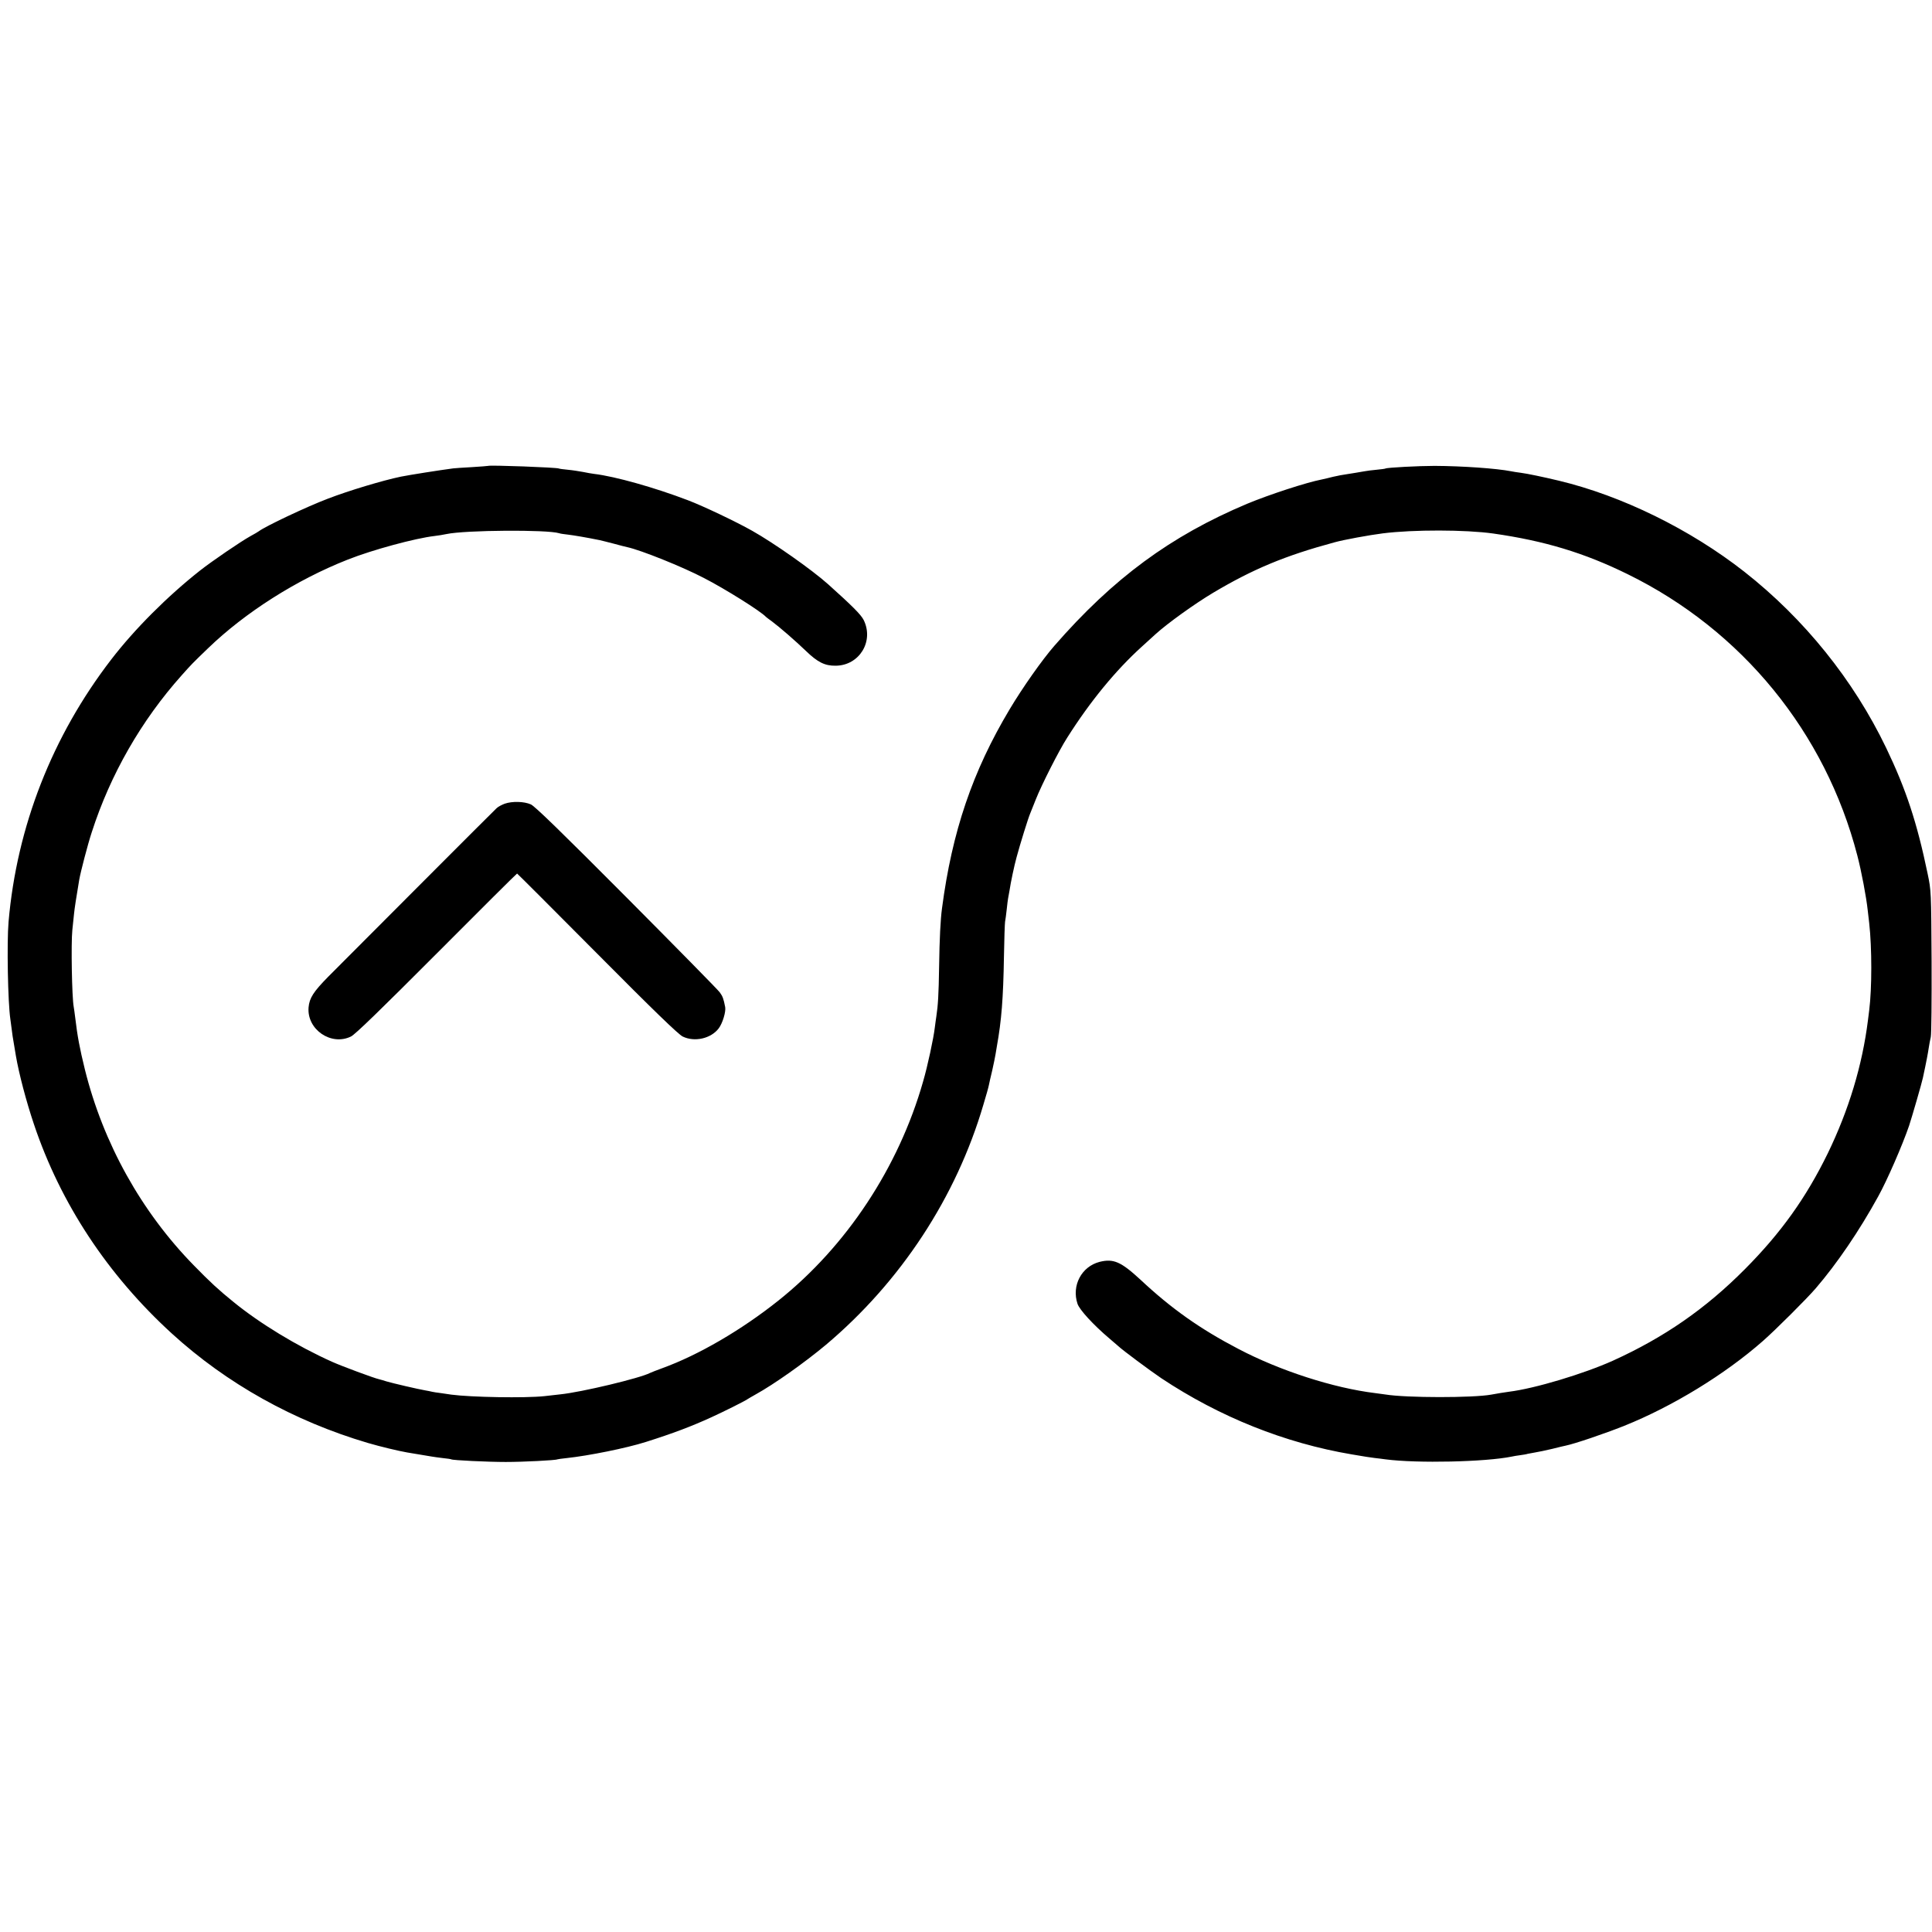 <?xml version="1.0" standalone="no"?>
<!DOCTYPE svg PUBLIC "-//W3C//DTD SVG 20010904//EN"
 "http://www.w3.org/TR/2001/REC-SVG-20010904/DTD/svg10.dtd">
<svg version="1.0" xmlns="http://www.w3.org/2000/svg"
 width="1400pt" height="1400pt" viewBox="0 0 1400 1400"
 preserveAspectRatio="xMidYMid meet">
<g transform="translate(0,1400) scale(0.1,-0.1)"
fill="#000000" stroke="none">
<path d="M3537 10624 c-1 -1 -54 -5 -117 -9 -63 -3 -124 -8 -135 -9 -99 -13
-315 -47 -380 -60 -130 -27 -377 -101 -530 -160 -155 -59 -451 -199 -500 -236
-5 -4 -32 -20 -60 -35 -72 -40 -277 -180 -365 -249 -237 -187 -474 -424 -644
-645 -428 -556 -684 -1211 -744 -1901 -13 -152 -5 -584 13 -705 2 -16 7 -50
10 -75 3 -25 9 -70 15 -100 5 -30 12 -71 15 -90 22 -129 75 -331 131 -497 193
-575 534 -1091 999 -1516 399 -364 885 -635 1420 -793 92 -27 222 -58 285 -69
31 -5 98 -16 180 -30 14 -3 50 -7 80 -11 30 -3 57 -7 60 -9 11 -7 265 -19 395
-19 126 0 363 12 374 19 3 1 33 6 66 9 160 17 433 72 575 117 196 62 331 113
475 179 84 38 246 119 260 130 6 4 33 20 60 35 134 74 353 229 510 360 542
457 944 1069 1141 1740 20 66 38 130 40 143 2 12 13 59 24 105 10 45 21 98 24
117 3 19 8 46 10 60 33 184 46 343 51 650 2 124 6 236 8 250 3 14 8 54 12 90
4 36 8 72 10 80 2 8 6 33 10 55 9 61 35 184 52 245 24 90 84 283 98 315 7 17
25 62 40 100 42 107 170 359 228 449 167 264 352 489 542 661 48 44 93 85 99
90 86 78 282 219 416 299 289 172 521 269 880 366 68 19 255 53 350 65 222 28
601 27 800 -1 372 -53 660 -140 975 -295 828 -406 1433 -1147 1664 -2039 30
-115 65 -301 75 -395 3 -27 8 -70 11 -95 20 -177 20 -473 0 -630 -2 -14 -6
-46 -9 -72 -41 -328 -139 -651 -291 -965 -158 -323 -338 -575 -600 -839 -286
-288 -585 -495 -957 -664 -211 -95 -566 -202 -753 -225 -30 -4 -93 -14 -129
-21 -131 -24 -615 -24 -767 1 -13 2 -46 6 -74 10 -303 37 -689 162 -989 319
-280 146 -489 294 -712 503 -141 130 -195 154 -296 129 -131 -34 -204 -172
-160 -304 15 -44 115 -153 232 -252 29 -25 58 -50 64 -55 29 -28 231 -178 311
-232 423 -281 895 -470 1380 -552 106 -18 119 -20 165 -26 25 -3 61 -7 80 -10
229 -30 725 -19 915 20 11 3 38 7 60 10 22 3 47 7 55 10 8 2 33 6 54 10 21 3
77 15 124 26 47 12 90 22 96 23 68 14 280 86 426 144 351 141 730 373 1005
615 90 79 318 306 383 382 153 178 314 414 452 665 65 117 177 375 224 513 19
57 93 312 100 347 27 125 37 181 42 215 3 22 10 58 15 80 5 22 7 270 6 550 -3
506 -3 511 -29 635 -77 370 -156 610 -300 910 -237 493 -594 936 -1028 1277
-392 307 -886 550 -1345 660 -113 27 -228 51 -275 57 -25 3 -56 8 -70 11 -108
21 -354 38 -555 39 -113 0 -344 -12 -355 -19 -3 -2 -32 -6 -65 -9 -33 -3 -72
-8 -87 -11 -57 -10 -82 -14 -127 -21 -25 -3 -71 -12 -101 -19 -30 -8 -66 -16
-80 -19 -114 -22 -383 -110 -544 -177 -553 -233 -969 -539 -1396 -1029 -88
-101 -229 -301 -324 -460 -269 -450 -417 -886 -490 -1442 -11 -81 -18 -219
-21 -423 -3 -203 -8 -281 -20 -360 -3 -16 -7 -52 -11 -80 -9 -78 -52 -279 -85
-392 -177 -622 -555 -1194 -1048 -1587 -267 -213 -579 -395 -841 -490 -41 -15
-82 -31 -90 -35 -70 -37 -494 -139 -650 -155 -25 -3 -76 -9 -115 -13 -140 -15
-533 -8 -675 11 -14 2 -47 7 -75 11 -27 3 -57 8 -65 10 -8 2 -31 7 -50 10 -48
8 -237 52 -280 65 -19 6 -42 13 -51 15 -38 8 -274 96 -343 127 -254 114 -524
278 -716 435 -105 85 -166 141 -285 263 -381 389 -657 885 -790 1420 -38 155
-54 240 -70 375 -4 33 -9 68 -11 79 -13 68 -20 459 -10 556 4 36 9 88 12 115
4 42 16 119 38 250 11 61 61 254 91 345 135 419 359 809 651 1136 75 84 74 83
190 195 270 261 643 498 1014 644 179 71 490 155 629 171 25 3 64 9 86 14 136
29 732 33 817 6 7 -3 36 -7 63 -10 42 -5 132 -20 230 -40 11 -2 56 -14 100
-25 44 -12 90 -24 101 -26 100 -22 399 -142 554 -223 154 -79 414 -242 450
-282 3 -3 23 -18 45 -34 55 -41 167 -138 245 -213 85 -82 137 -108 215 -107
172 1 280 177 203 332 -20 39 -82 101 -258 259 -119 106 -392 298 -550 387
-115 65 -352 178 -465 221 -241 92 -528 173 -680 191 -16 2 -52 8 -80 14 -27
5 -77 13 -110 16 -33 3 -62 7 -65 9 -13 8 -504 26 -513 19z"/>
<path d="M3657 8176 c-21 -8 -48 -22 -59 -33 -19 -17 -982 -982 -1220 -1221
-107 -109 -136 -154 -142 -222 -13 -160 163 -281 307 -211 30 14 216 195 621
601 318 319 580 580 583 580 2 0 263 -261 580 -580 409 -412 589 -586 620
-601 86 -42 205 -15 261 59 28 37 53 120 47 154 -12 62 -18 78 -40 108 -13 18
-317 327 -675 687 -471 473 -663 660 -693 674 -50 22 -135 24 -190 5z"/>
</g>
</svg>
